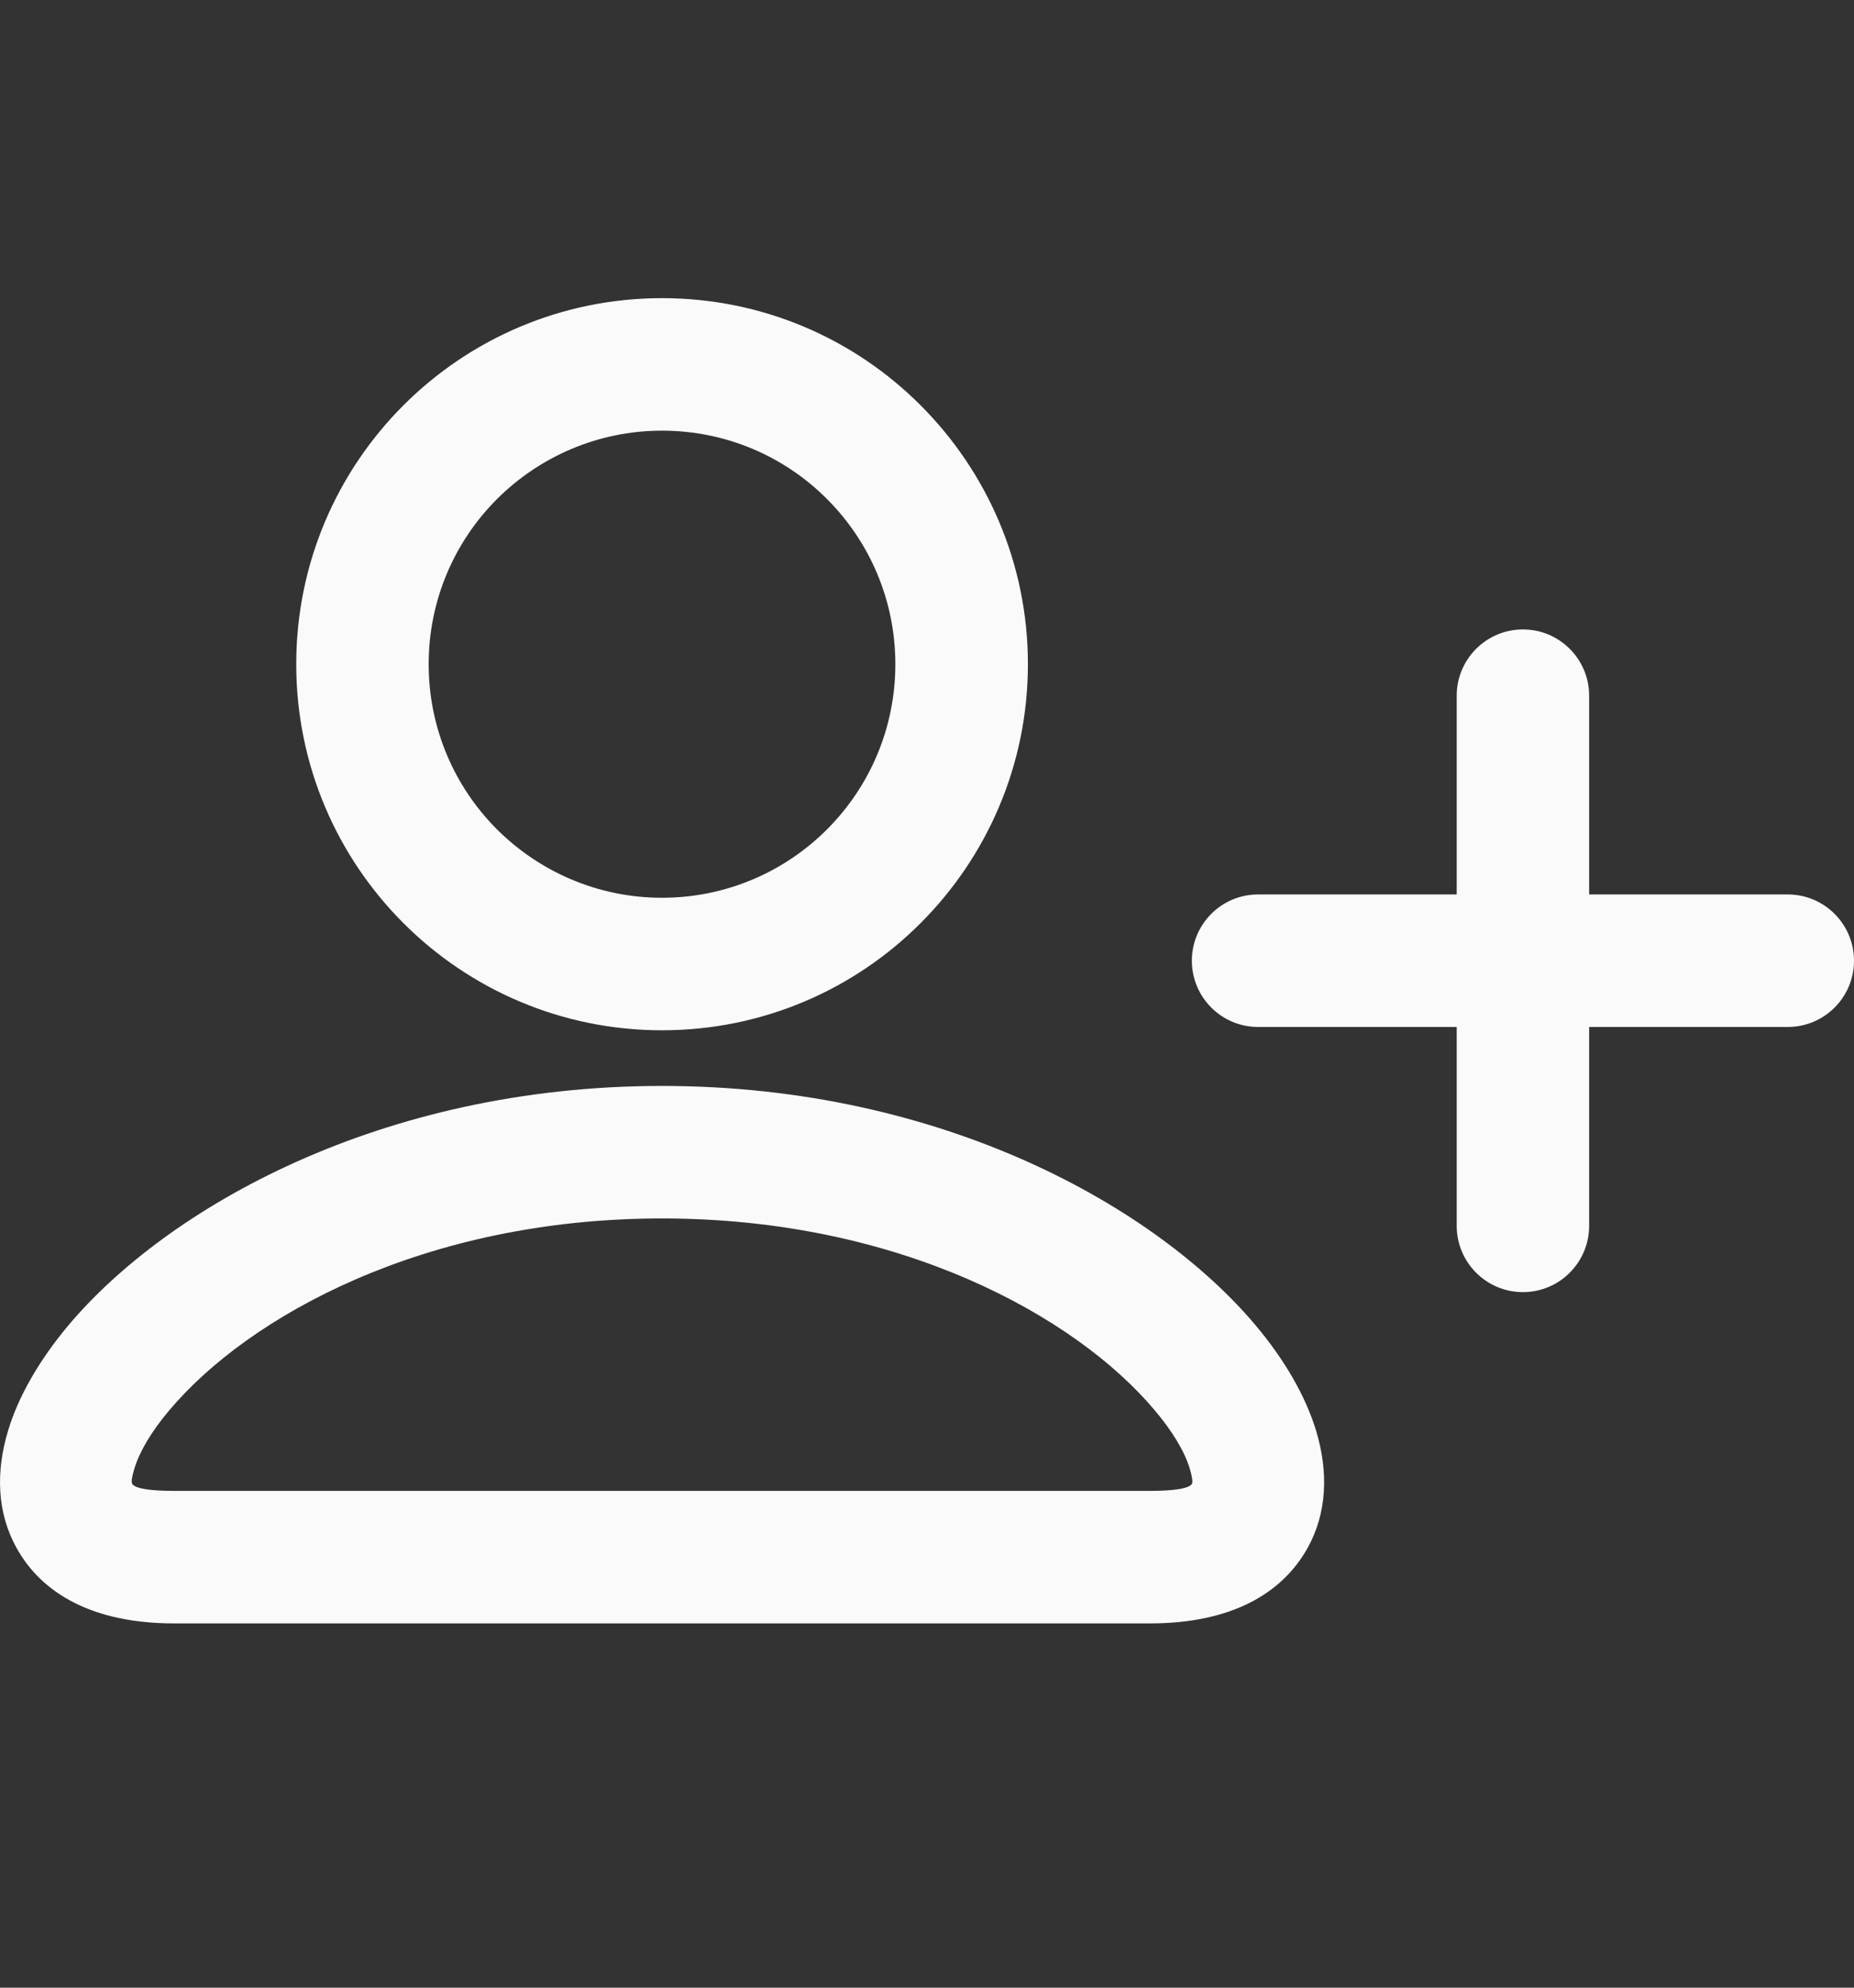 <svg width="14" height="15" viewBox="0 0 14 15" fill="none" xmlns="http://www.w3.org/2000/svg">
<rect x="0" y="0" width="14" height="15" fill="#333333" stroke="none"/>
<path d="M4.999 12.251H1.315C0.709 12.251 0.317 12.031 0.123 11.678C-0.019 11.42 -0.036 11.115 0.062 10.793C0.139 10.539 0.294 10.267 0.517 10.001C1.261 9.118 2.873 8.195 4.999 8.195C7.126 8.195 8.738 9.118 9.481 10.001C9.705 10.267 9.859 10.539 9.937 10.793C10.035 11.115 10.018 11.42 9.876 11.678C9.681 12.031 9.29 12.251 8.683 12.251H4.999ZM12 9.251C12 9.527 11.776 9.751 11.5 9.751C11.224 9.751 11 9.527 11 9.251V7.75H9.5C9.224 7.75 9 7.526 9 7.25C9 6.974 9.224 6.75 9.5 6.75H11V5.25C11 4.974 11.224 4.75 11.5 4.75C11.776 4.75 12 4.974 12 5.25V6.75H13.5C13.776 6.75 14 6.974 14 7.25C14 7.526 13.776 7.75 13.5 7.75H12V9.251ZM4.999 2.25C5.762 2.25 6.453 2.559 6.952 3.059C7.452 3.559 7.762 4.25 7.762 5.012C7.762 5.775 7.452 6.466 6.952 6.966C6.453 7.466 5.762 7.775 4.999 7.775C4.237 7.775 3.546 7.466 3.046 6.966C2.546 6.466 2.237 5.775 2.237 5.012C2.237 4.25 2.546 3.559 3.046 3.059C3.546 2.559 4.237 2.25 4.999 2.25ZM6.245 3.766C5.927 3.447 5.486 3.25 4.999 3.25C4.513 3.25 4.072 3.448 3.753 3.766C3.434 4.085 3.237 4.526 3.237 5.012C3.237 5.499 3.434 5.94 3.753 6.259C4.072 6.577 4.513 6.775 4.999 6.775C5.486 6.775 5.927 6.577 6.245 6.259C6.564 5.94 6.761 5.499 6.761 5.012C6.761 4.526 6.564 4.085 6.245 3.766ZM1.315 11.251H8.683C8.882 11.251 8.983 11.23 9.001 11.197C9.008 11.183 9.002 11.143 8.984 11.082C8.945 10.954 8.855 10.803 8.719 10.642C8.124 9.935 6.796 9.195 4.999 9.195C3.202 9.195 1.875 9.935 1.279 10.642C1.143 10.803 1.054 10.954 1.015 11.082C0.996 11.143 0.99 11.183 0.998 11.197C1.016 11.23 1.116 11.251 1.315 11.251Z" fill="#FAFAFA"/>
</svg>
